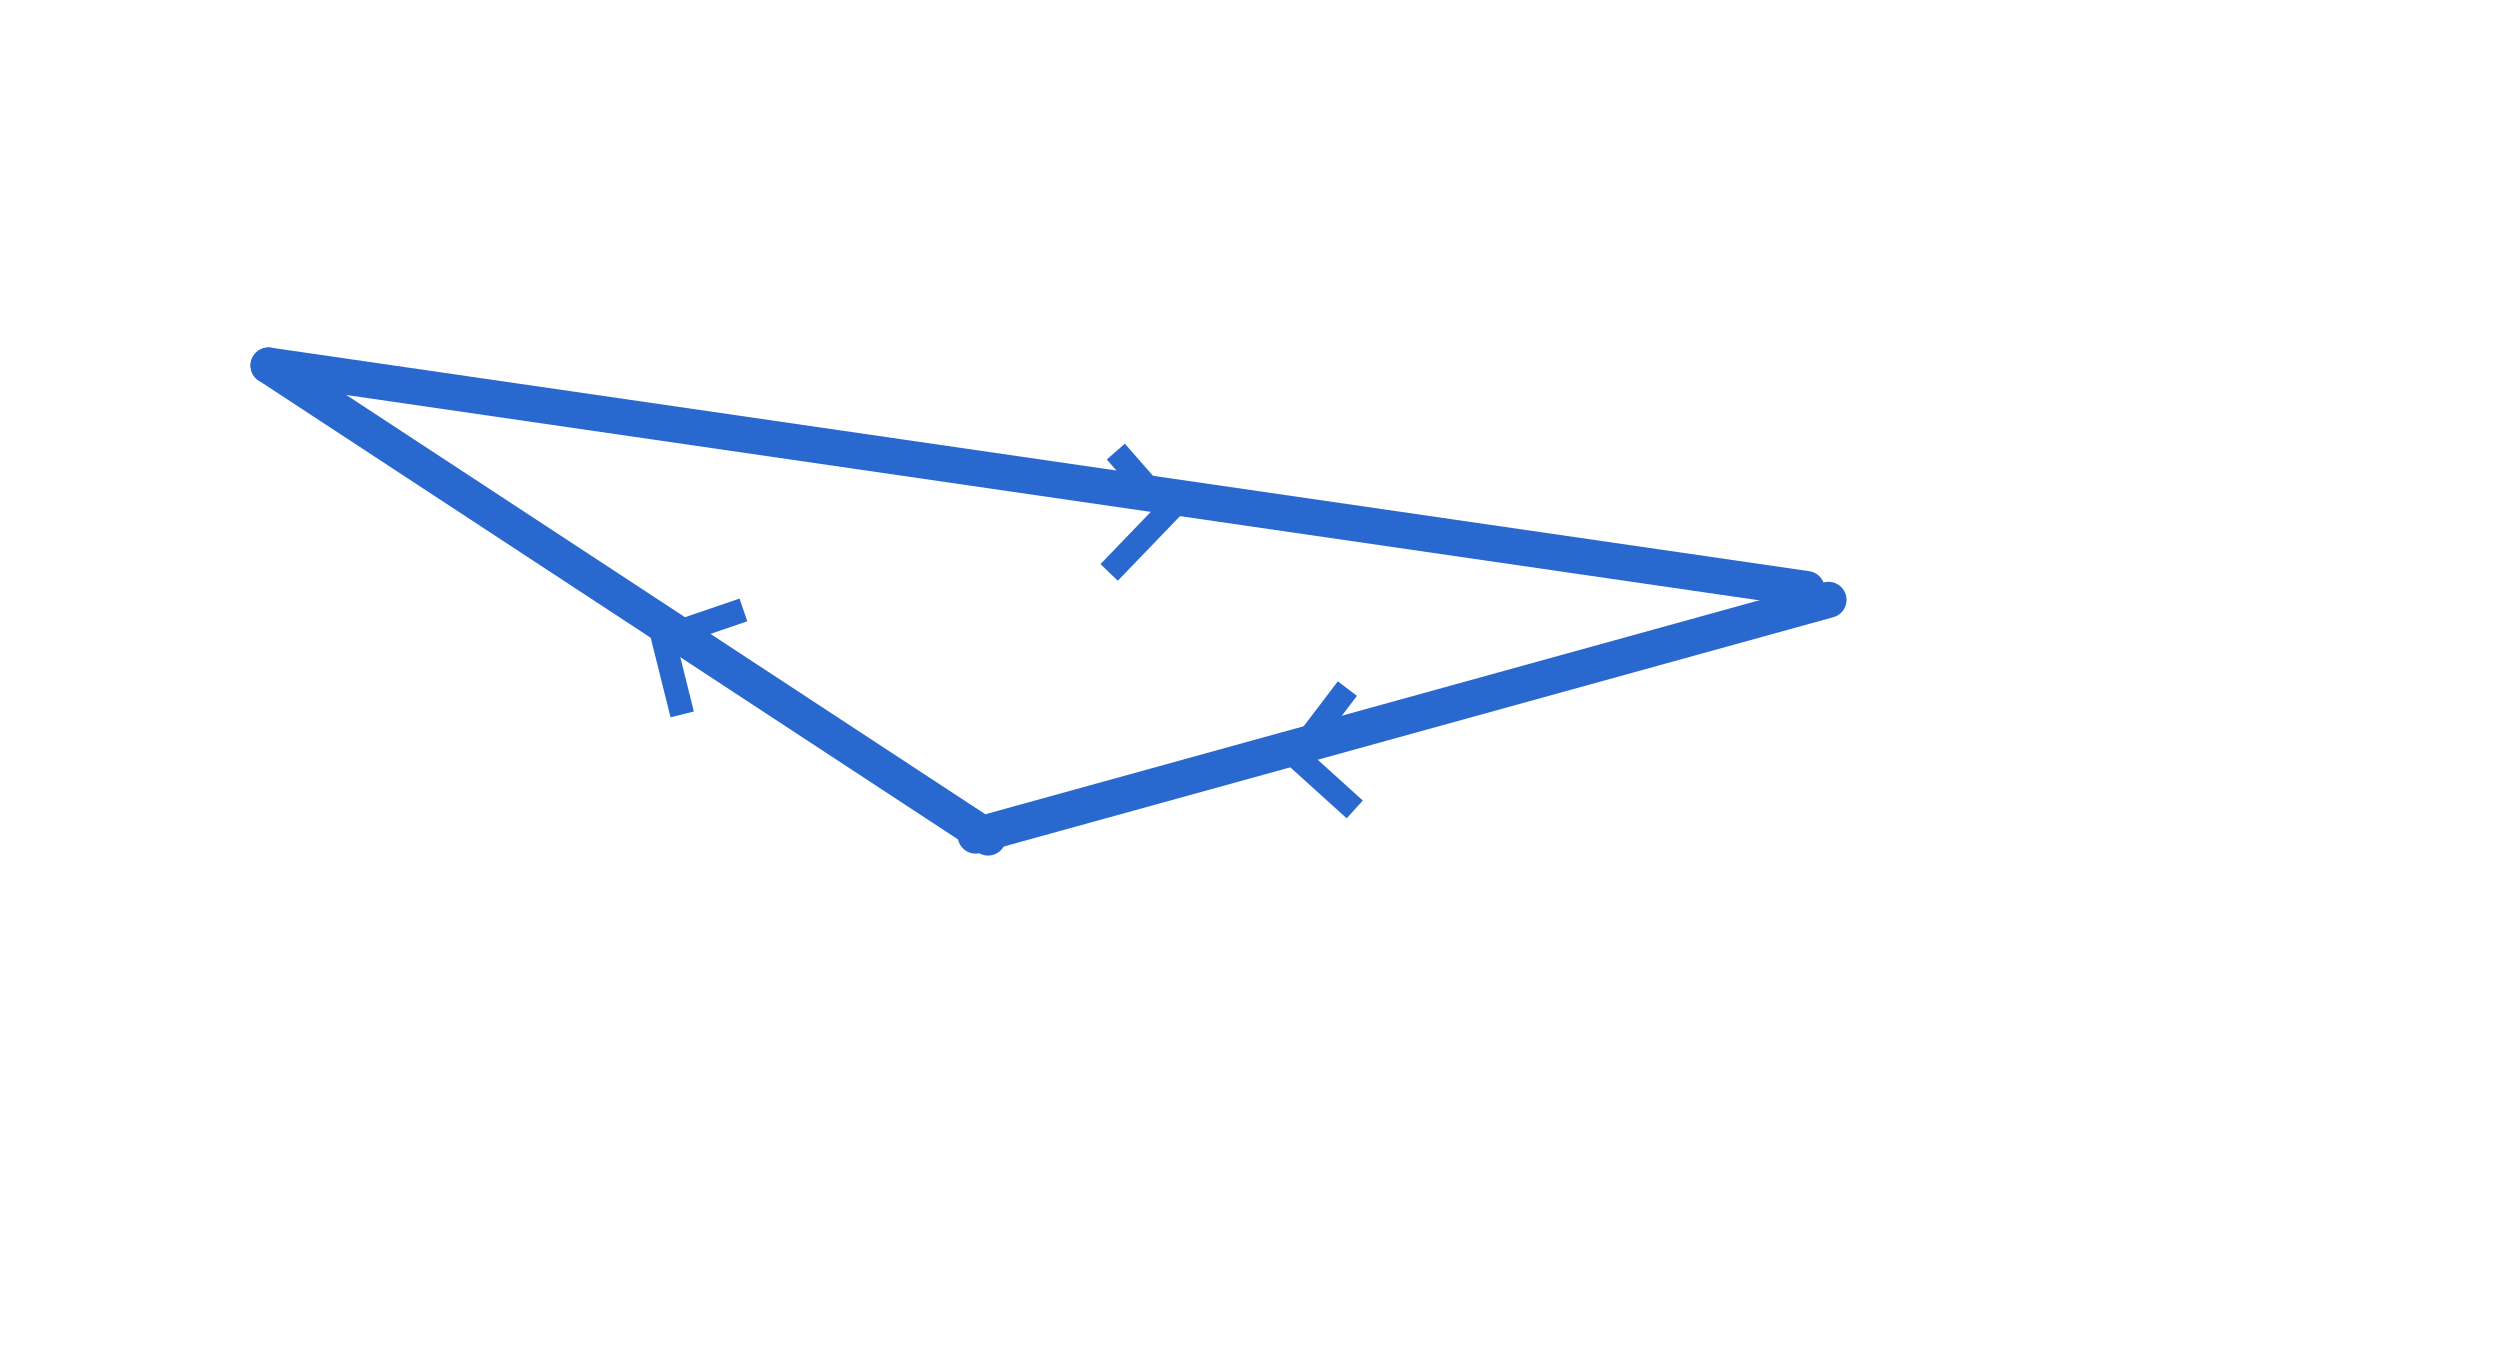<svg xmlns="http://www.w3.org/2000/svg" width="171px" height="92px" viewBox="0 0 171 92">
  <defs>
    <style>
      .cls-1, .cls-2 {
        fill: none;
        stroke: #2968cf;
        fill-rule: evenodd;
      }

      .cls-1 {
        stroke-linecap: round;
        stroke-linejoin: round;
        stroke-width: 2.464px;
      }

      .cls-2 {
        stroke-width: 1.643px;
      }
    </style>
  </defs>
  <g id="ico-route-24">
    <g id="ルート">
      <g id="モンサンミッシェル_パリ" data-name="モンサンミッシェル→パリ">
        <path id="モンサンミッシェル_パリ-2" data-name="モンサンミッシェル→パリ" class="cls-1" d="M123.581,40.289L18.368,25"/>
        <path id="_" data-name="&gt;" class="cls-2" d="M76.322,30.889l3.572,4.08-4.029,4.184"/>
      </g>
      <g id="ロワール地方_モンサンミッシェル" data-name="ロワール地方→モンサンミッシェル">
        <path id="ロワール地方_モンサンミッシェル-2" data-name="ロワール地方→モンサンミッシェル" class="cls-1" d="M67.581,57.289L18.368,25"/>
        <path id="_2" data-name="&gt;" class="cls-2" d="M46.663,48.864L45.349,43.6l5.5-1.881"/>
      </g>
      <g id="パリ_ロワール地方" data-name="パリ→ロワール地方">
        <path id="パリ_ロワール地方-2" data-name="パリ→ロワール地方" class="cls-1" d="M125.071,41.029L66.733,57.156"/>
        <path id="_3" data-name="&gt;" class="cls-2" d="M92.665,55.365l-4.021-3.637L92.16,47.1"/>
      </g>
    </g>
  </g>
</svg>
